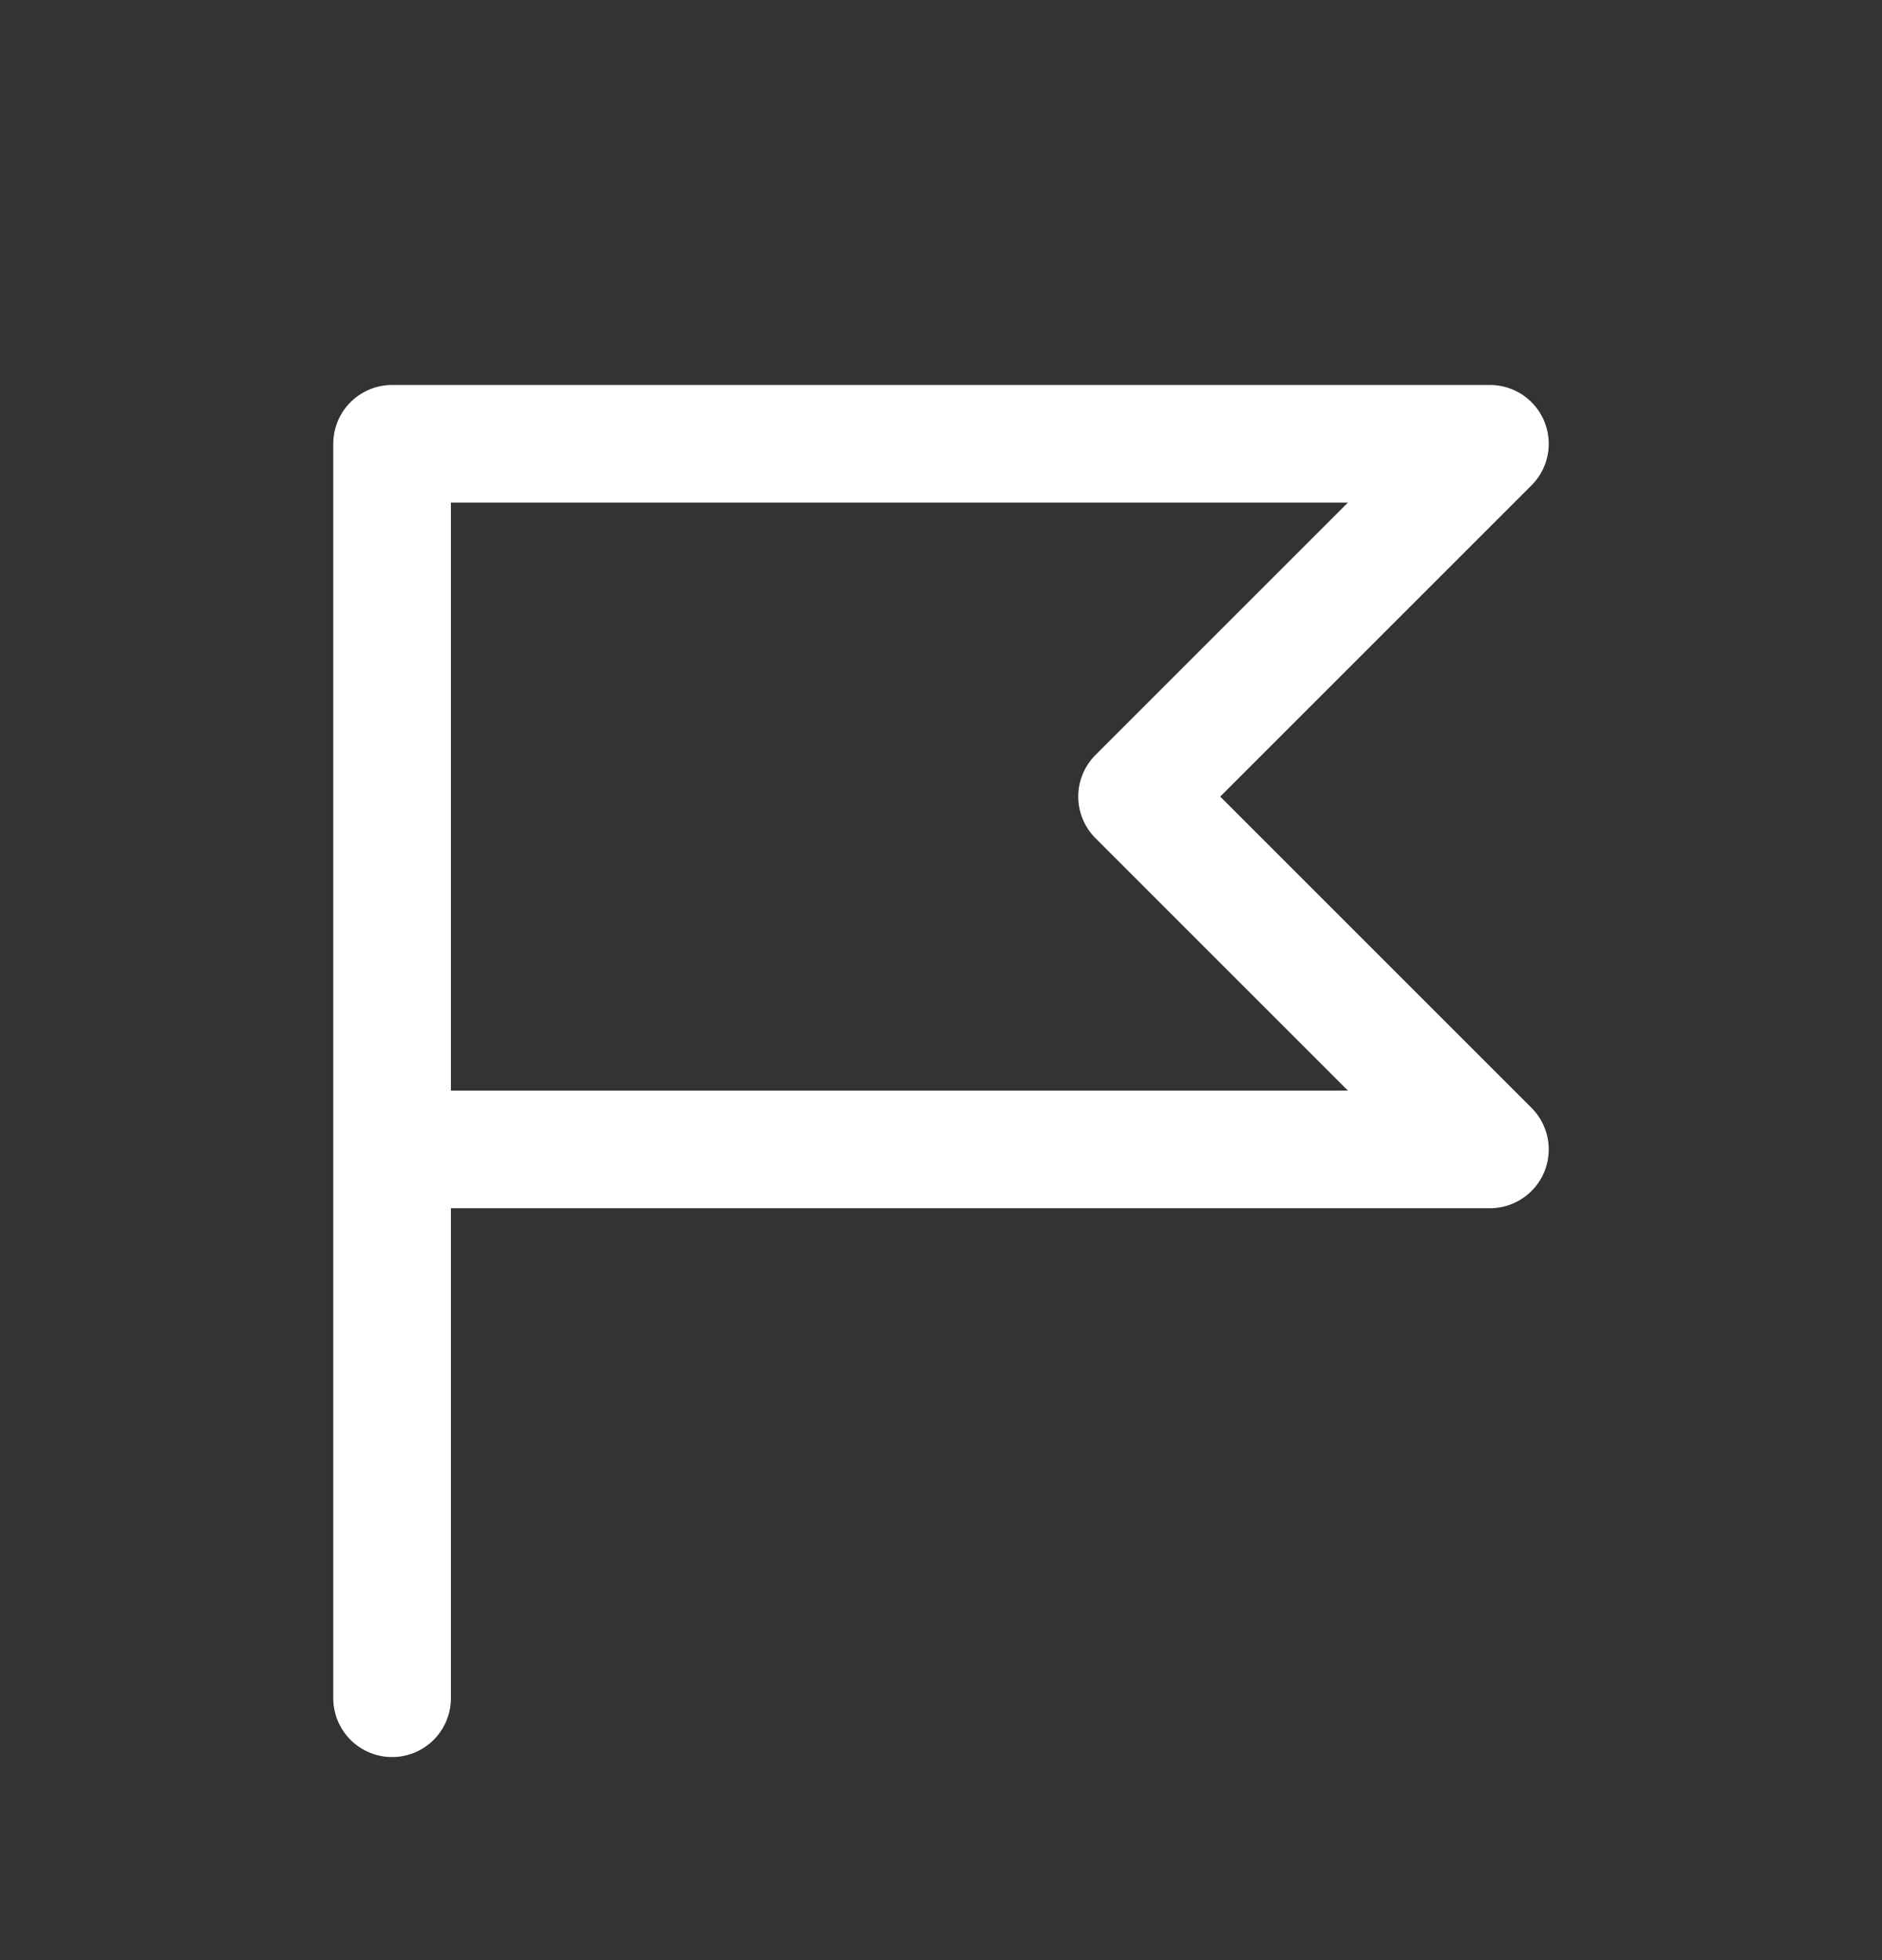 <svg width="24" height="25" viewBox="0 0 24 25" fill="none" xmlns="http://www.w3.org/2000/svg">
<rect x="0" y="0" width="24" height="25" fill="#333333" stroke="none"/>
<g clip-path="url(#clip0_478_34221)">
<path d="M5 14.66H19L14.5 10.16L19 5.66H5V21.66" stroke="white" stroke-width="1.5" stroke-linecap="round" stroke-linejoin="round"/>
</g>
<defs>
<clipPath id="clip0_478_34221">
<rect width="24" height="24" fill="white" transform="translate(0 0.66)"/>
</clipPath>
</defs>
</svg>
